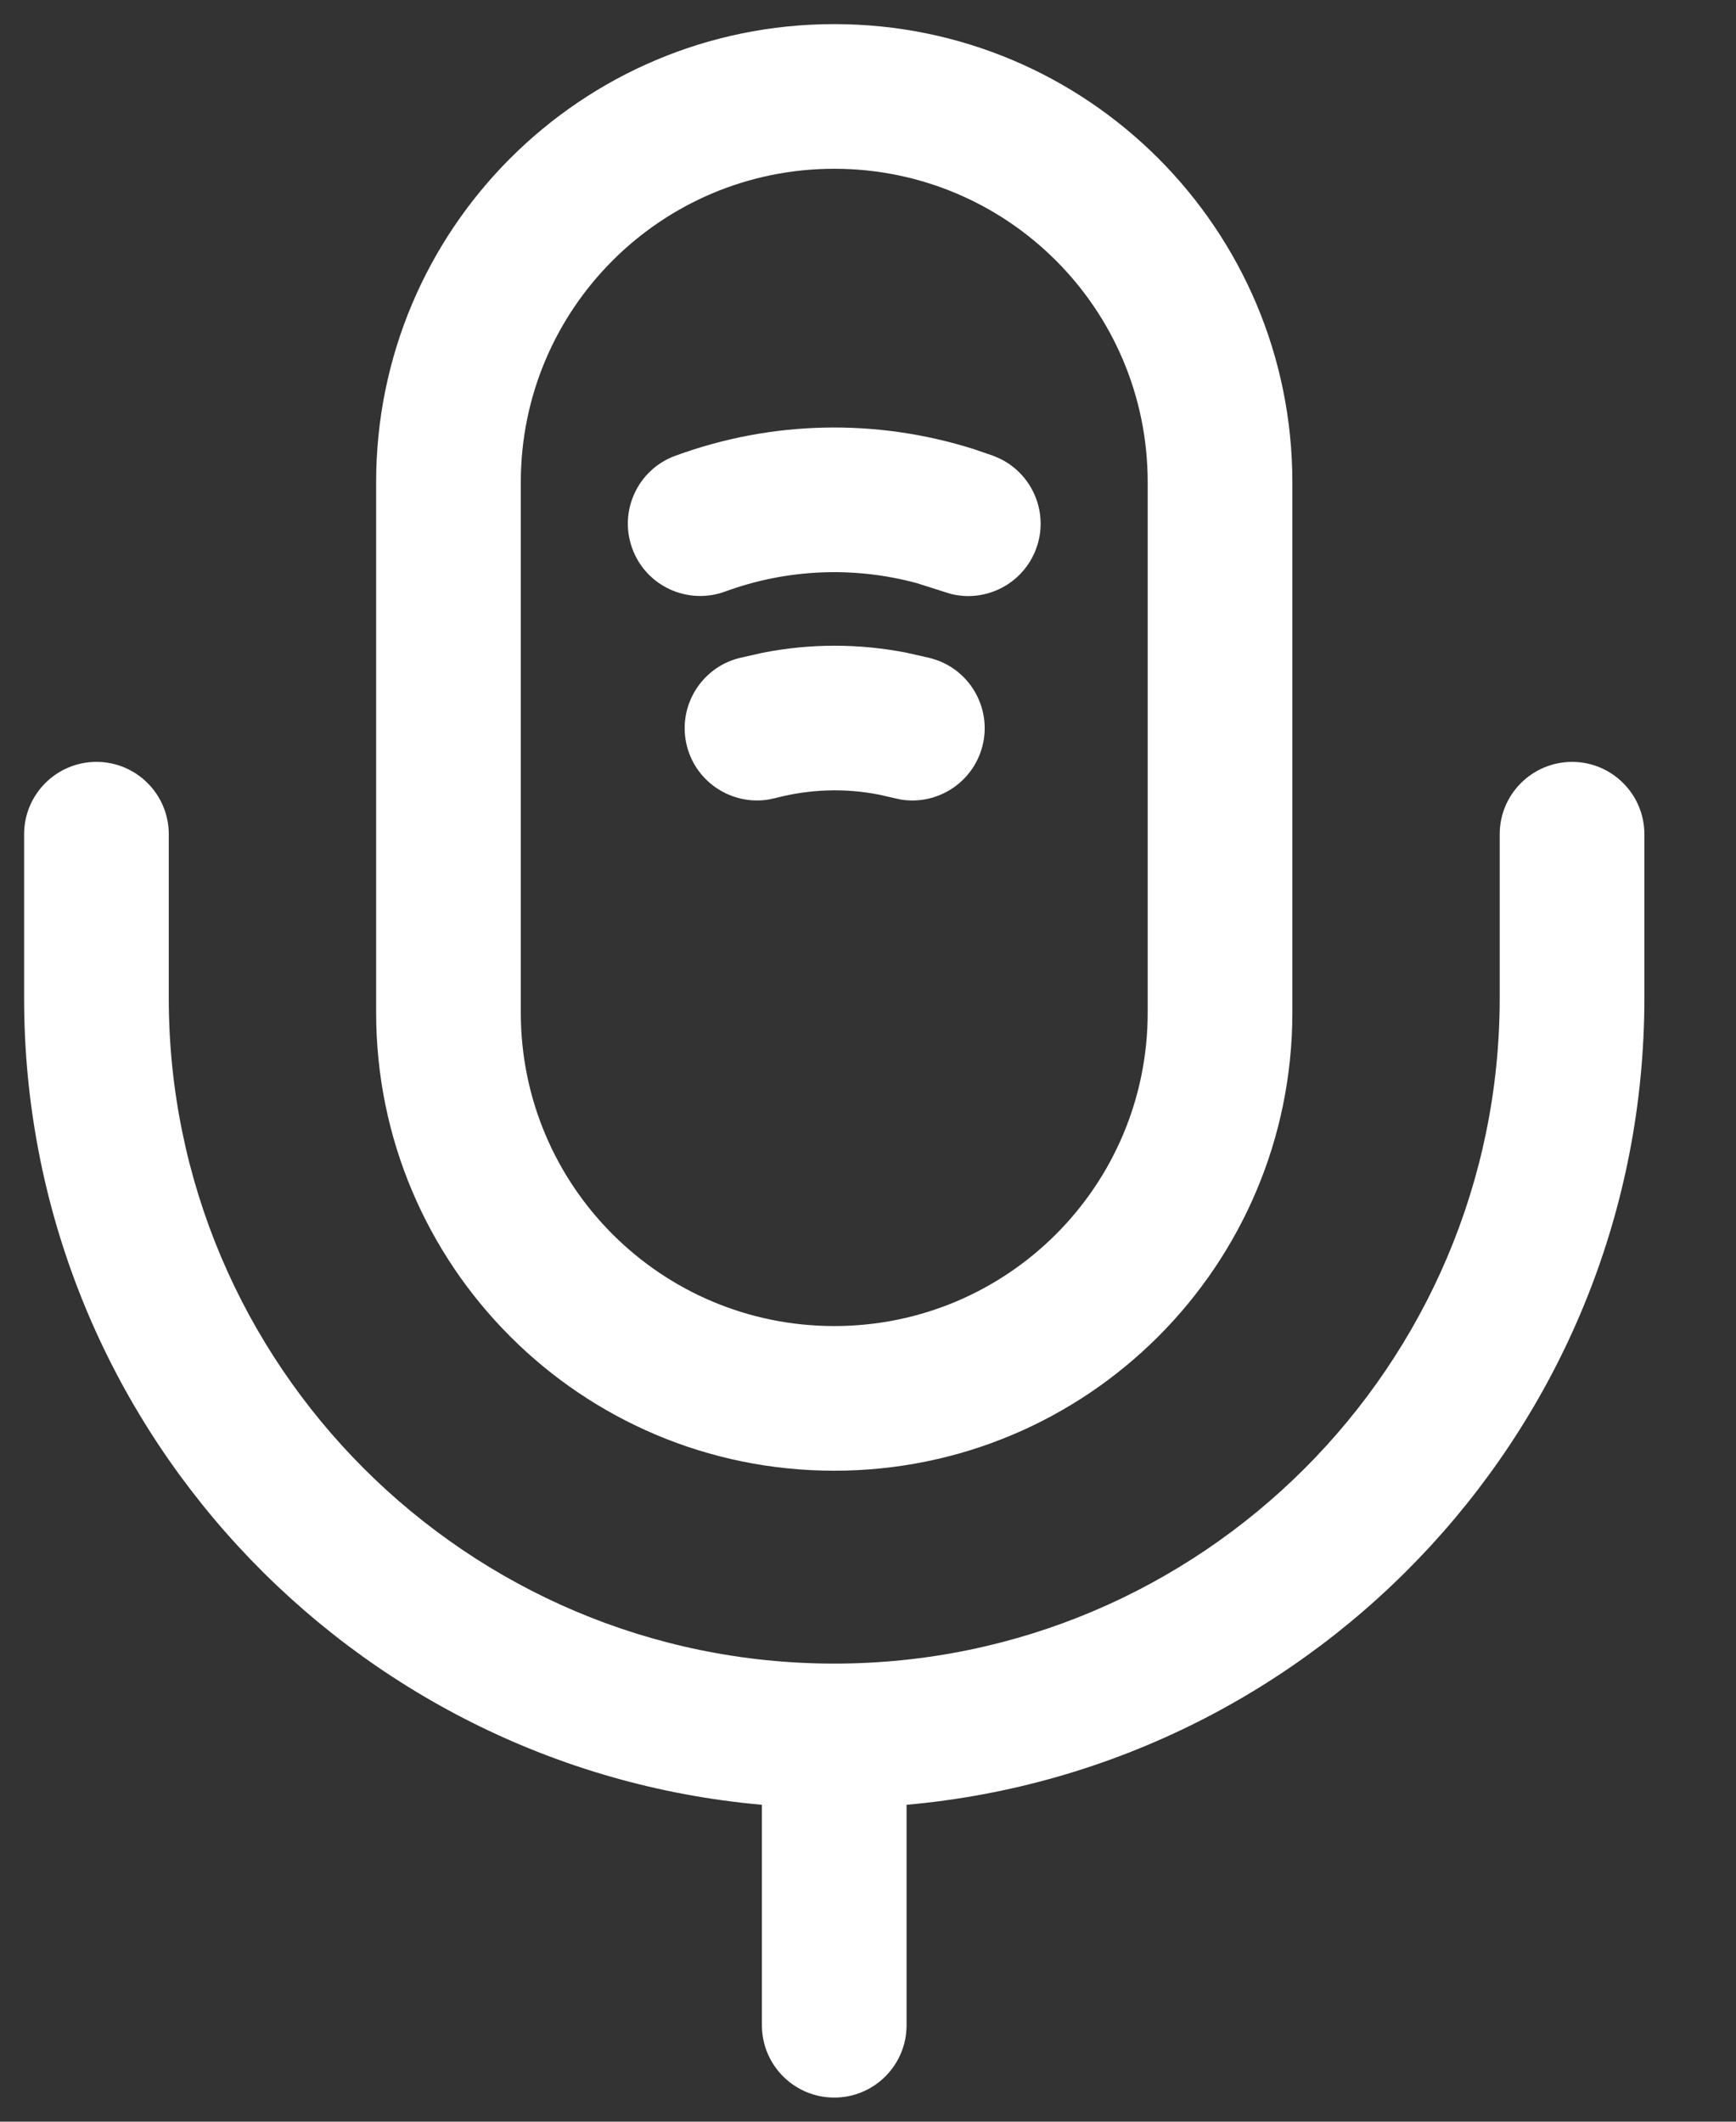 <?xml version="1.0" encoding="UTF-8"?> <svg xmlns="http://www.w3.org/2000/svg" width="18" height="22" viewBox="0 0 18 22" fill="none"><rect x="0" y="0" width="18" height="22" fill="#333333" stroke="none"/><path d="M16.3 7.9C16.714 7.9 17.05 8.236 17.05 8.65V10.351C17.049 14.732 13.684 18.333 9.4 18.714V21C9.4 21.414 9.064 21.75 8.65 21.75C8.236 21.75 7.9 21.414 7.9 21V18.714C3.617 18.334 0.25 14.732 0.25 10.351V8.65C0.25 8.236 0.586 7.9 1 7.9C1.414 7.9 1.75 8.236 1.75 8.65V10.351C1.75 14.156 4.845 17.25 8.65 17.25C12.456 17.25 15.549 14.156 15.55 10.351V8.65C15.55 8.236 15.886 7.901 16.3 7.9Z" fill="white"></path><path d="M7.905 6.769C8.401 6.671 8.908 6.671 9.404 6.769L9.651 6.825L9.725 6.849C10.08 6.982 10.284 7.367 10.185 7.742C10.085 8.117 9.718 8.351 9.343 8.291L9.269 8.275L9.116 8.24C8.76 8.17 8.395 8.182 8.041 8.275L7.966 8.291C7.591 8.35 7.223 8.117 7.124 7.742C7.018 7.342 7.258 6.931 7.658 6.825L7.905 6.769Z" fill="white"></path><path d="M7.002 4.726C8.002 4.359 9.086 4.337 10.097 4.657L10.298 4.726L10.368 4.756C10.71 4.922 10.878 5.324 10.744 5.688C10.61 6.053 10.223 6.252 9.854 6.157L9.781 6.134L9.504 6.046C8.85 5.87 8.159 5.899 7.518 6.134C7.129 6.276 6.698 6.077 6.556 5.688C6.413 5.3 6.613 4.868 7.002 4.726Z" fill="white"></path><path fill-rule="evenodd" clip-rule="evenodd" d="M8.65 0.25C11.274 0.25 13.4 2.376 13.4 5V10.5C13.4 13.124 11.274 15.25 8.65 15.25C6.026 15.25 3.9 13.124 3.9 10.5V5C3.9 2.376 6.026 0.25 8.65 0.25ZM8.65 1.75C6.855 1.75 5.4 3.204 5.4 5V10.5C5.4 12.296 6.855 13.75 8.65 13.75C10.446 13.75 11.9 12.296 11.9 10.5V5C11.9 3.204 10.446 1.75 8.65 1.75Z" fill="white"></path></svg> 
